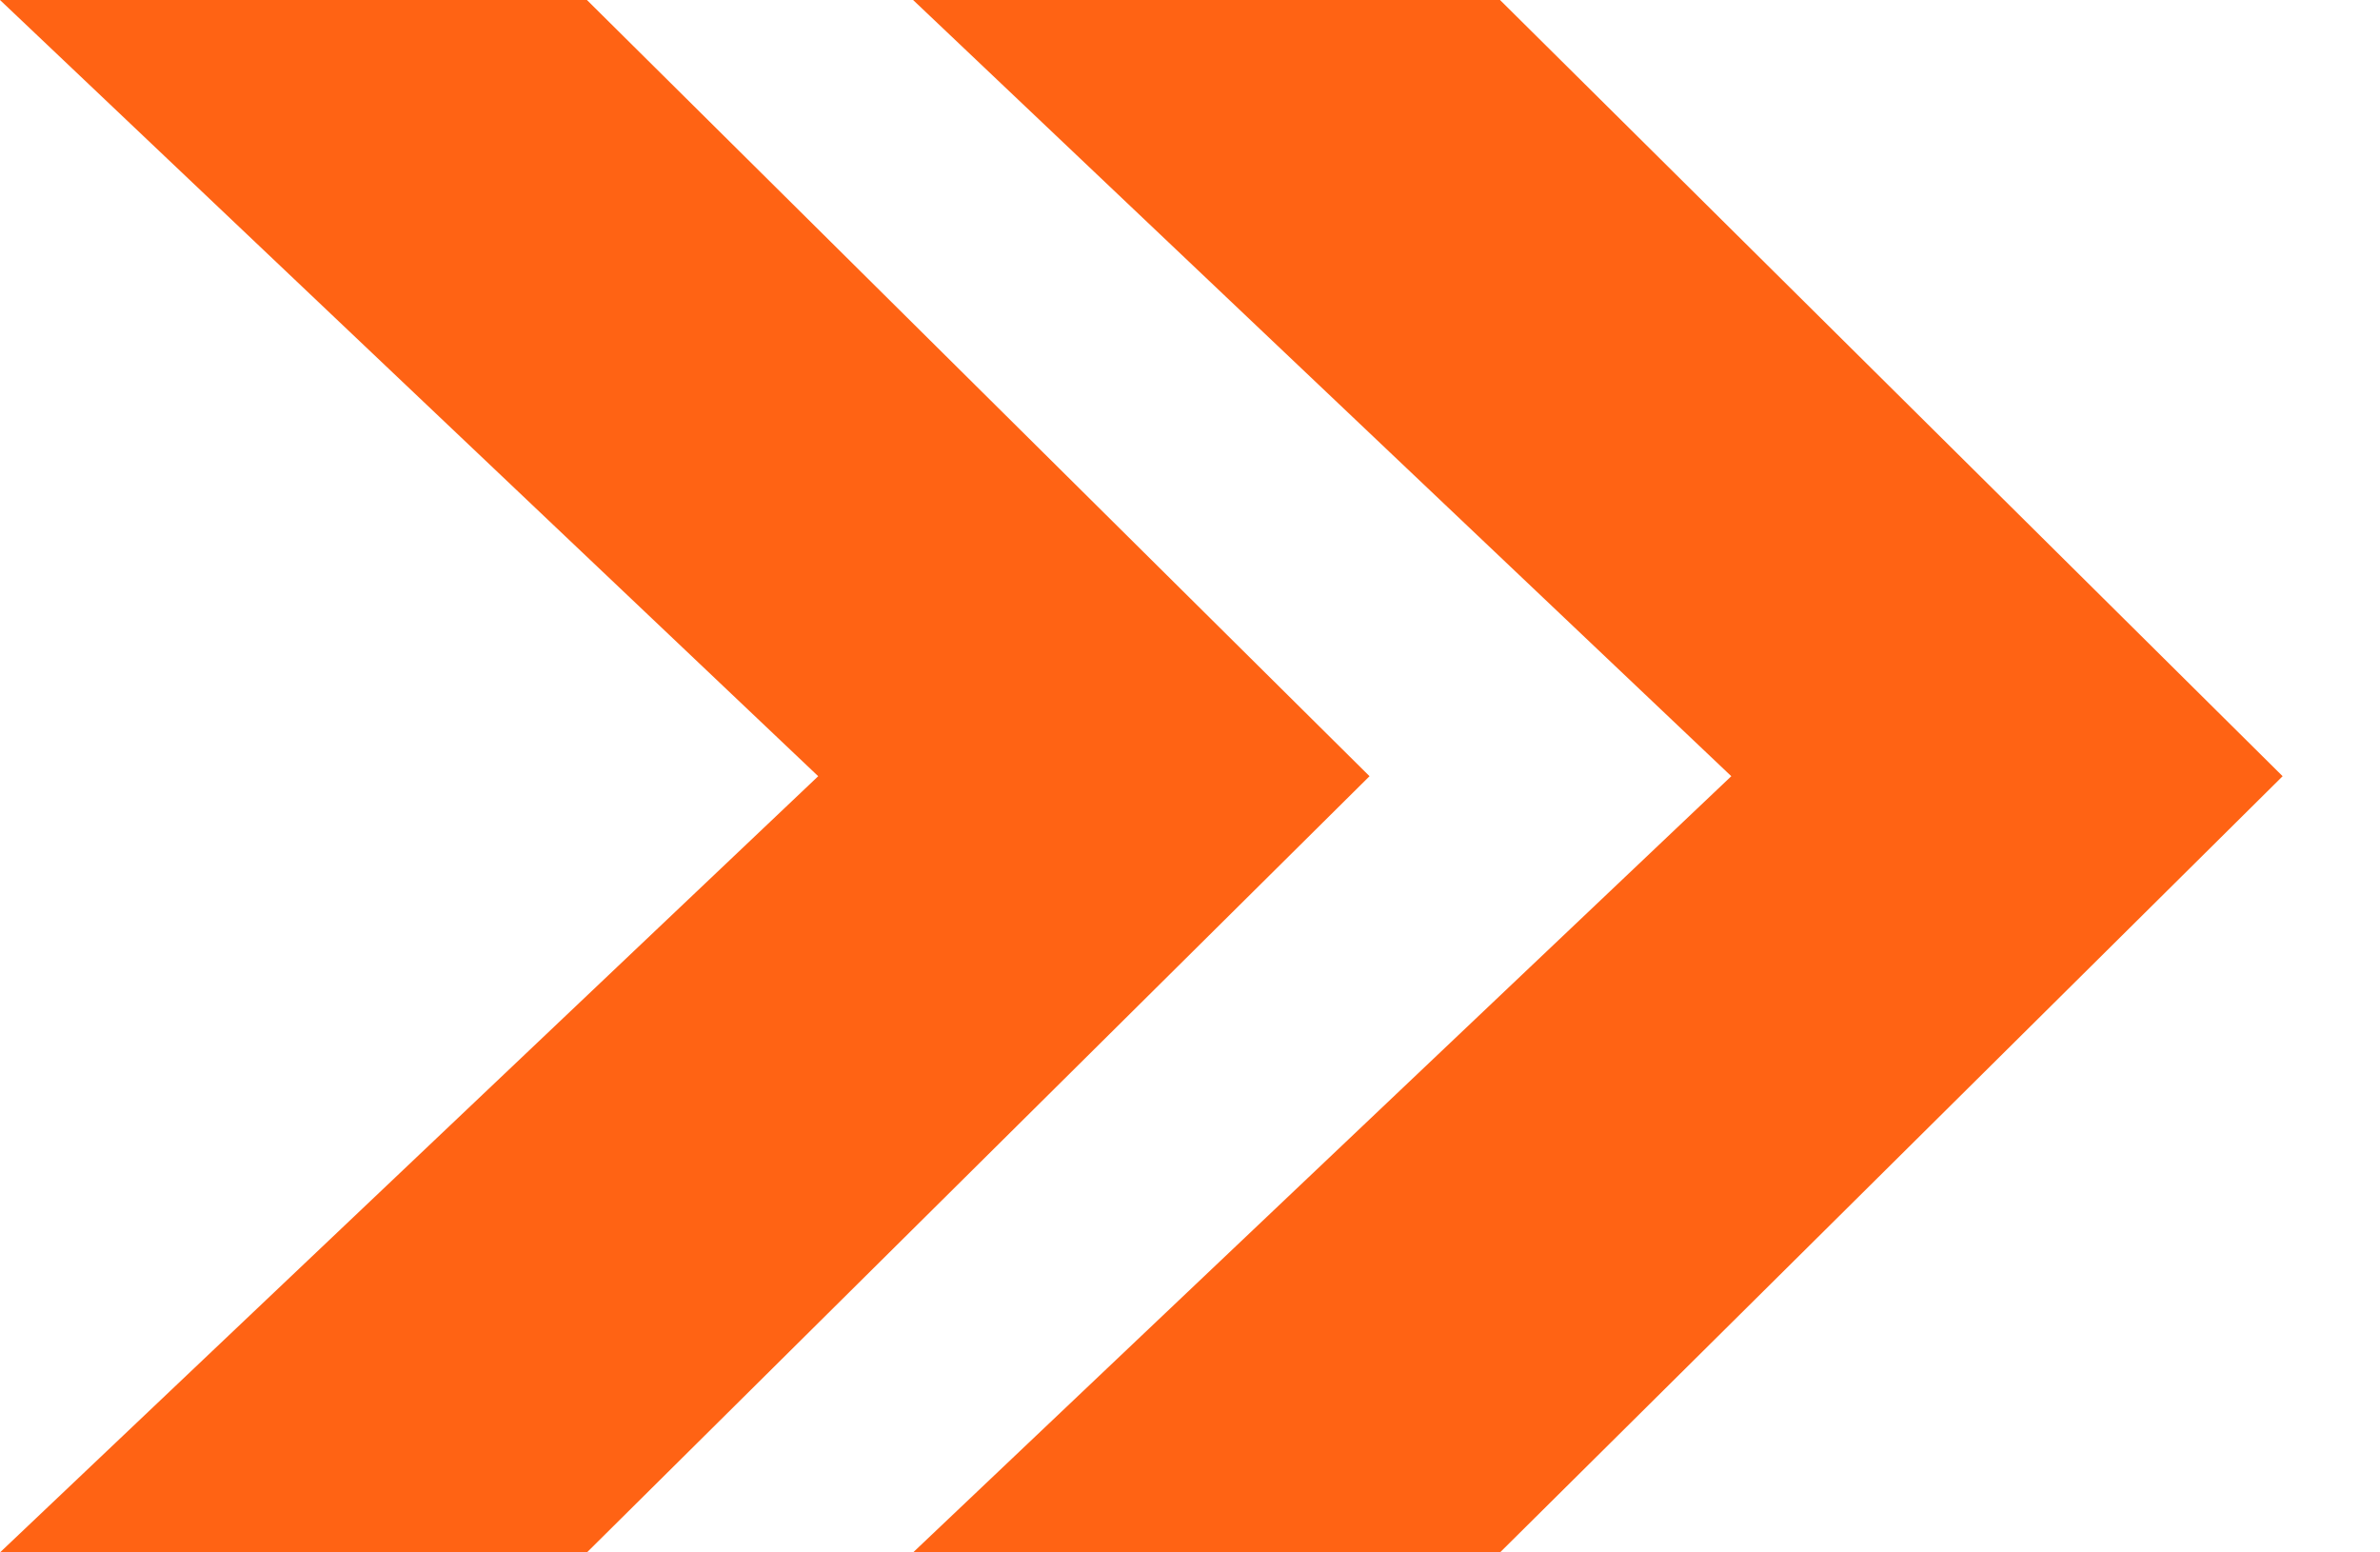 <svg width="23" height="15" viewBox="0 0 23 15" fill="none" xmlns="http://www.w3.org/2000/svg">
<path d="M13.235 7.5L5.672 15H0L7.907 7.5L0 0H5.672L13.235 7.5Z" fill="#FF6314"/>
<path d="M22.059 7.5L14.496 15H8.824L16.731 7.5L8.824 0H14.496L22.059 7.5Z" fill="#FF6314"/>
</svg>
